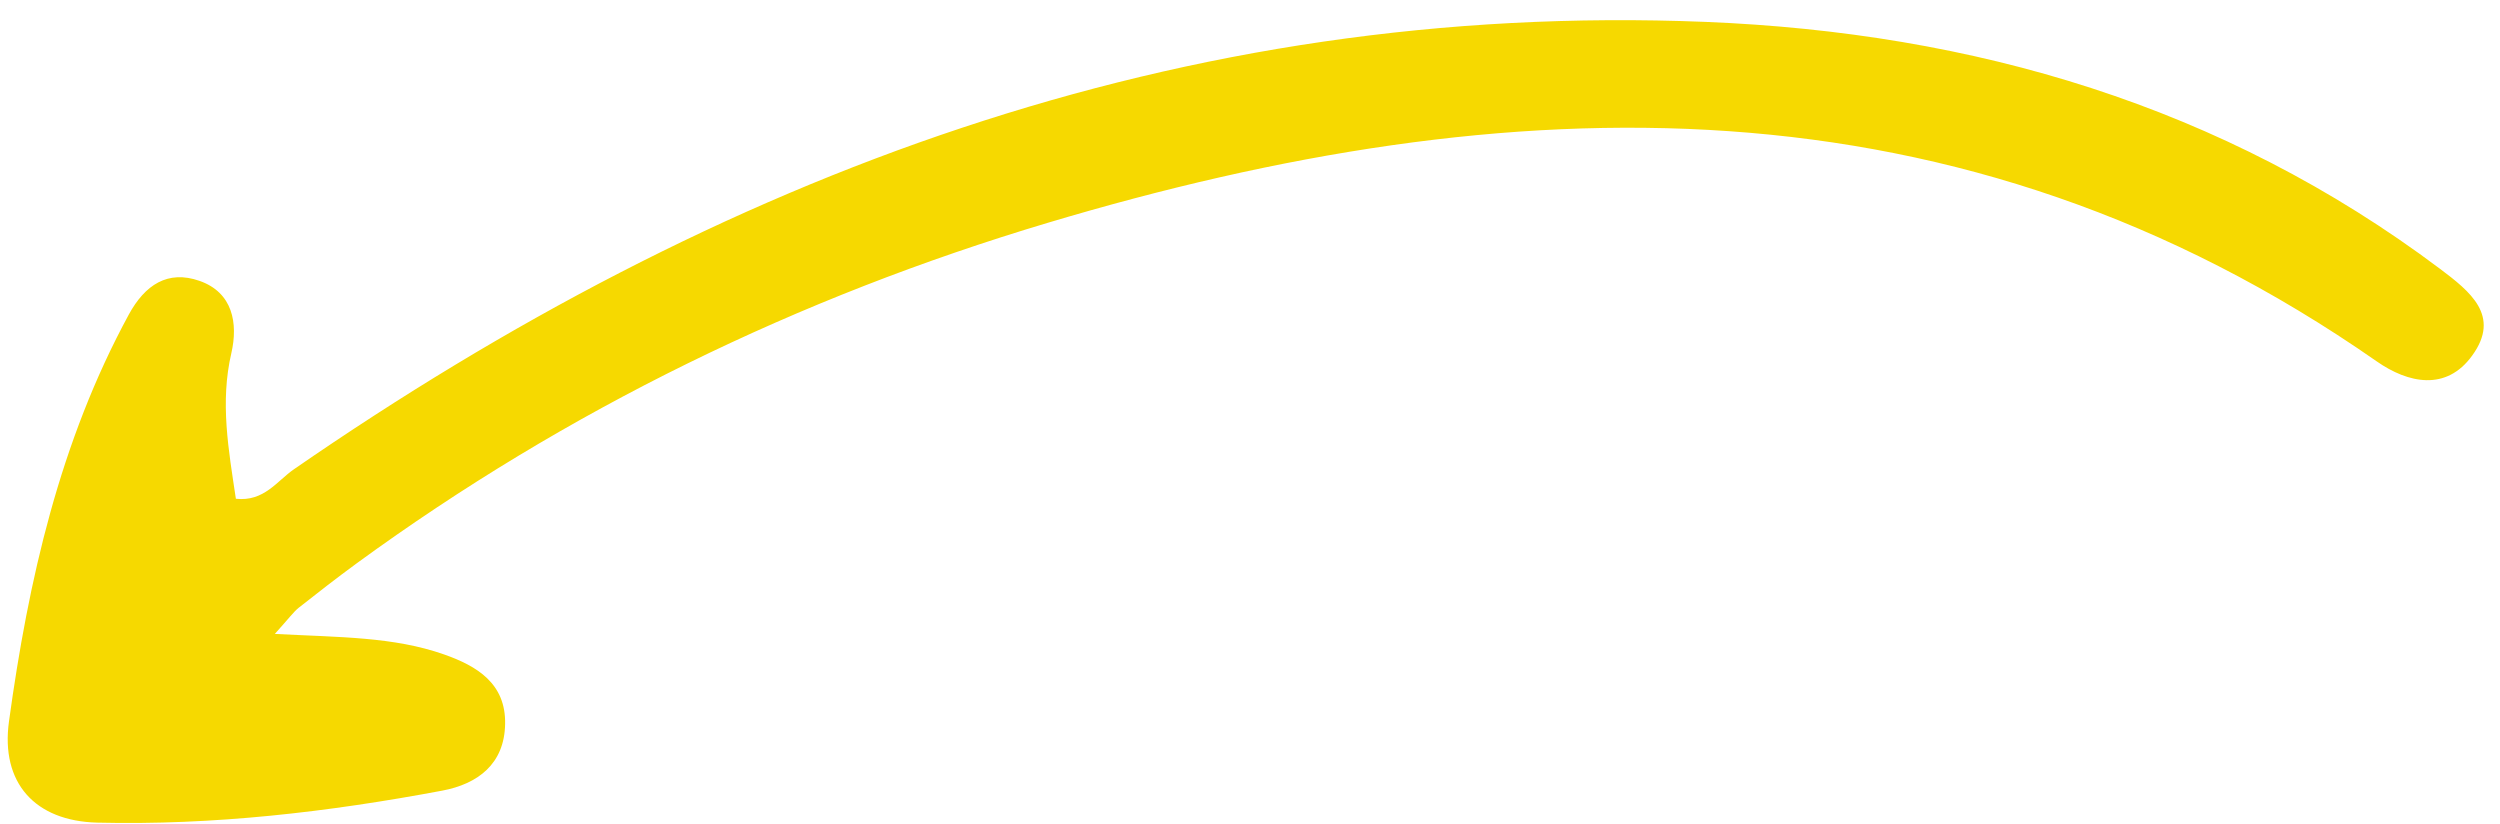 <?xml version="1.0" encoding="UTF-8" standalone="no"?><svg xmlns="http://www.w3.org/2000/svg" xmlns:xlink="http://www.w3.org/1999/xlink" data-name="Camada 2" fill="#000000" height="53.1" preserveAspectRatio="xMidYMid meet" version="1" viewBox="-0.5 -1.3 161.1 53.1" width="161.1" zoomAndPan="magnify"><g data-name="Layer 1" id="change1_1"><path d="M17.21,39.55c4.2,.22,7.65,.18,10.9,1.32,2.14,.75,3.99,1.88,3.94,4.48-.04,2.58-1.76,3.87-4.06,4.3-7.34,1.38-14.76,2.24-22.22,2.06-4.02-.1-6.24-2.56-5.69-6.53,1.25-9.09,3.27-18.02,7.72-26.21,1.04-1.91,2.51-2.89,4.56-2.17,2.14,.75,2.49,2.73,2.05,4.65-.74,3.18-.18,6.23,.29,9.39,1.82,.2,2.65-1.15,3.74-1.9C45.81,10.04,75.62-1.25,109.38,.11c17.28,.7,33.32,5.38,47.35,15.91,1.94,1.46,3.94,3.03,2.08,5.59-1.67,2.32-4.13,1.79-6.15,.38C125.75,3.23,96.78,4.16,67.01,13.06c-16.06,4.8-30.95,12.04-44.51,21.93-1.27,.93-2.52,1.9-3.76,2.88-.32,.26-.57,.61-1.53,1.68Z" fill="#f6d900"/></g></svg>